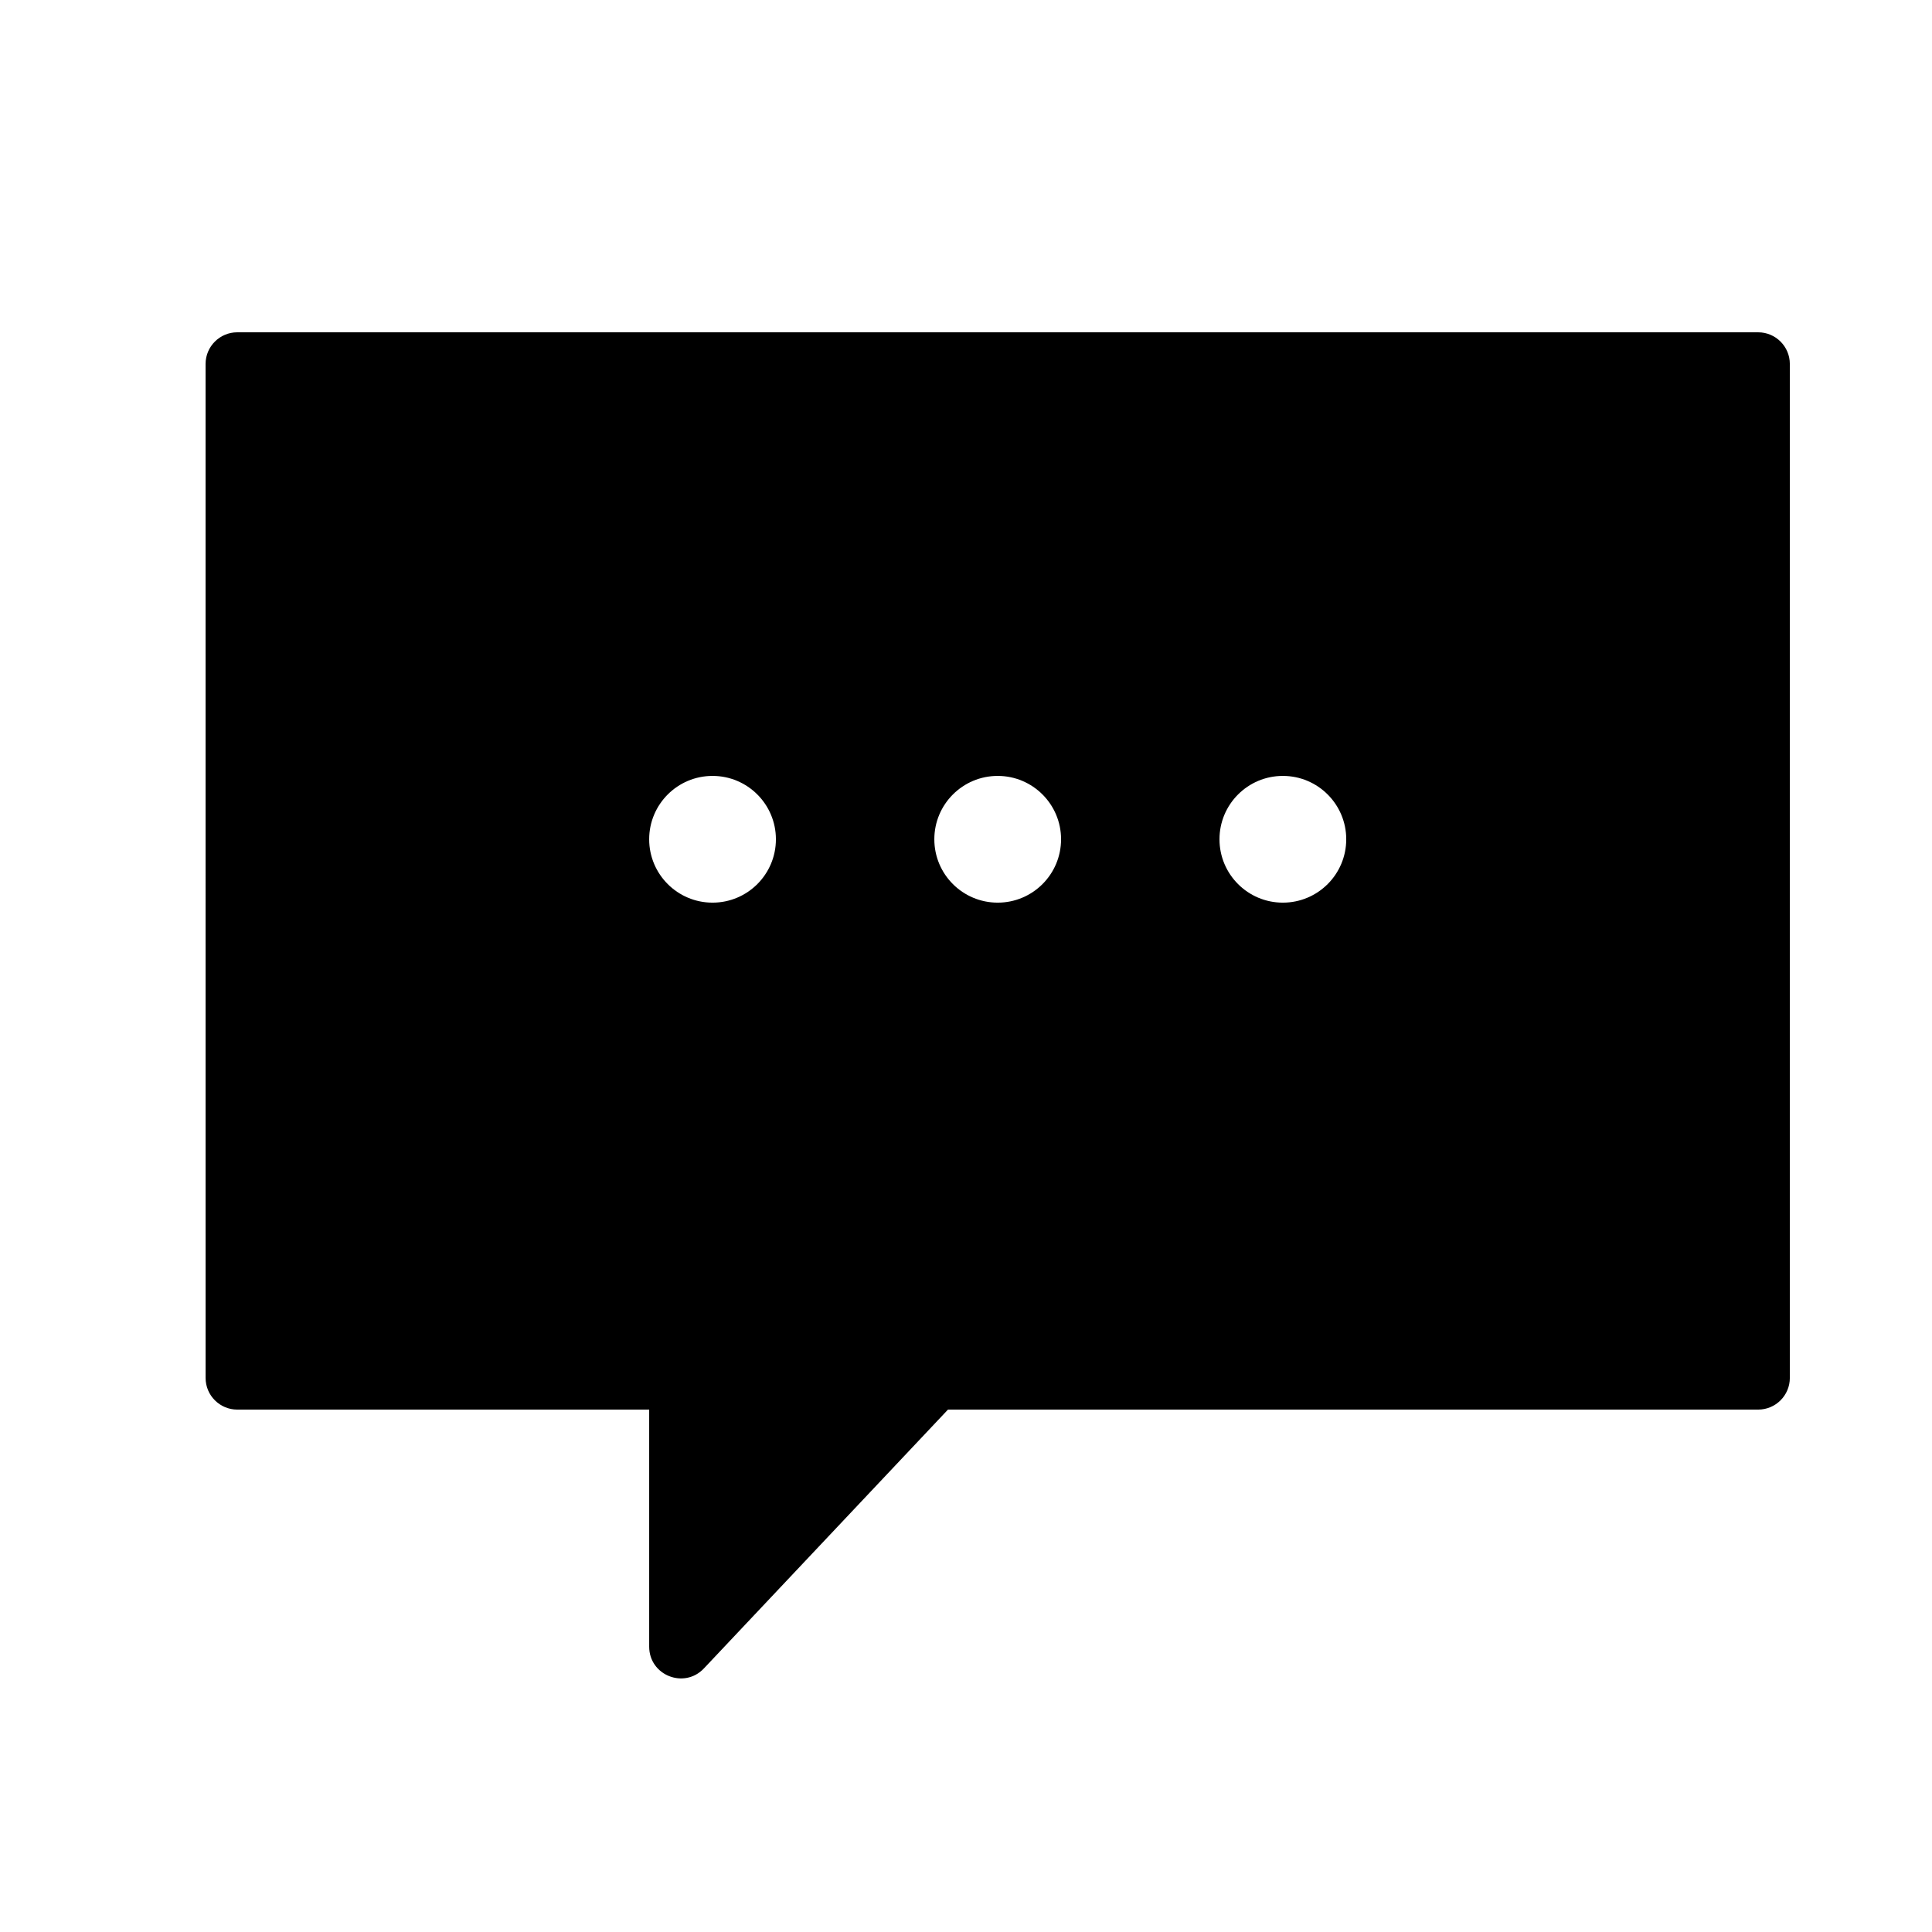 <?xml version="1.0" encoding="UTF-8"?>
<!-- Uploaded to: ICON Repo, www.svgrepo.com, Generator: ICON Repo Mixer Tools -->
<svg fill="#000000" width="800px" height="800px" version="1.1" viewBox="144 144 512 512" xmlns="http://www.w3.org/2000/svg">
 <path d="m198.48 240.46c0-4.637 3.758-8.395 8.395-8.395h403.05c4.637 0 8.398 3.758 8.398 8.395v268.7c0 4.637-3.762 8.398-8.398 8.398h-214.7l-64.68 68.59c-5.215 5.527-14.504 1.84-14.504-5.762v-62.828h-109.16c-4.637 0-8.395-3.762-8.395-8.398zm134.35 142.75c9.273 0 16.793-7.516 16.793-16.793 0-9.273-7.519-16.793-16.793-16.793-9.273 0-16.793 7.519-16.793 16.793 0 9.277 7.519 16.793 16.793 16.793zm75.57 0c9.277 0 16.793-7.516 16.793-16.793 0-9.273-7.516-16.793-16.793-16.793-9.273 0-16.793 7.519-16.793 16.793 0 9.277 7.519 16.793 16.793 16.793zm75.57 0c9.277 0 16.797-7.516 16.797-16.793 0-9.273-7.519-16.793-16.797-16.793-9.273 0-16.793 7.519-16.793 16.793 0 9.277 7.519 16.793 16.793 16.793z" fill-rule="evenodd"/>
</svg>